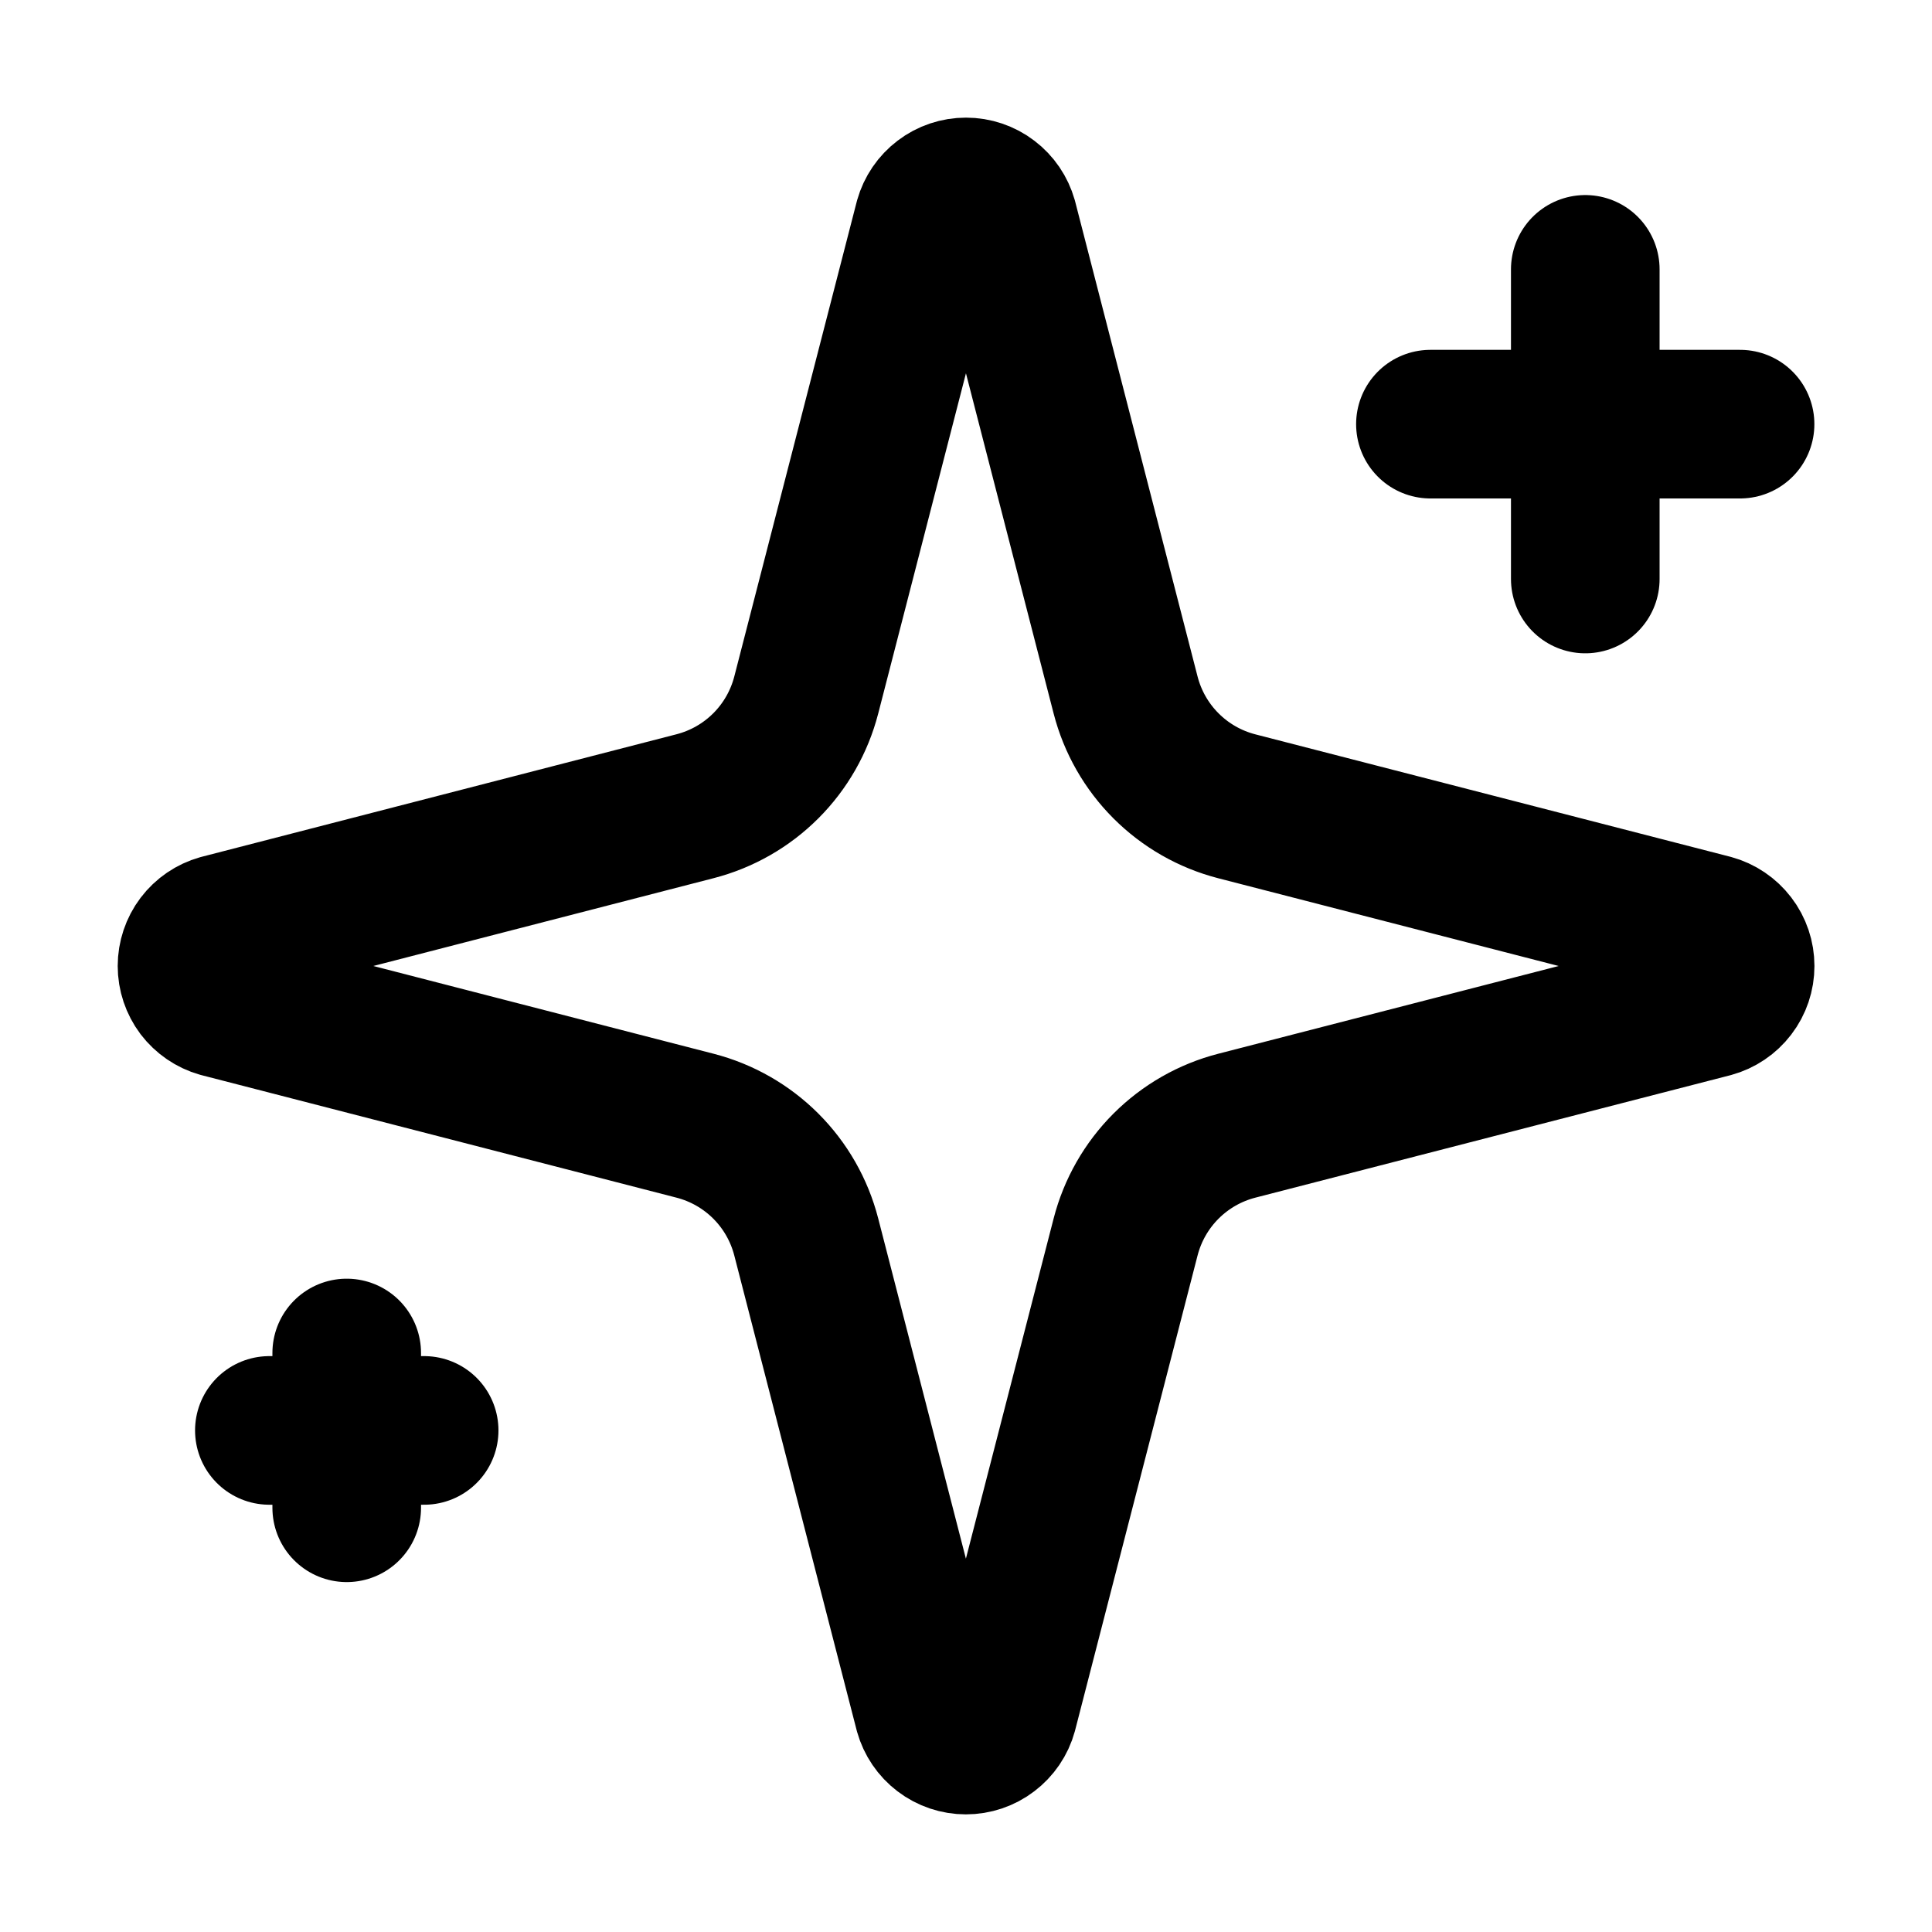 <svg xmlns="http://www.w3.org/2000/svg" fill="none" viewBox="0 0 26 26" height="26" width="26">
<path stroke-linejoin="round" stroke-linecap="round" stroke-width="2" stroke="black" d="M10.85 16.646C10.757 16.285 10.569 15.956 10.306 15.693C10.043 15.43 9.714 15.242 9.353 15.149L2.963 13.501C2.854 13.47 2.758 13.404 2.689 13.314C2.621 13.223 2.584 13.113 2.584 13C2.584 12.887 2.621 12.776 2.689 12.686C2.758 12.595 2.854 12.53 2.963 12.499L9.353 10.85C9.714 10.757 10.043 10.569 10.306 10.306C10.569 10.043 10.757 9.714 10.85 9.354L12.498 2.963C12.529 2.854 12.594 2.758 12.685 2.689C12.775 2.62 12.886 2.583 13 2.583C13.113 2.583 13.224 2.62 13.314 2.689C13.405 2.758 13.47 2.854 13.501 2.963L15.148 9.354C15.241 9.715 15.429 10.044 15.692 10.307C15.955 10.57 16.284 10.758 16.645 10.851L23.035 12.498C23.145 12.528 23.242 12.594 23.311 12.684C23.381 12.775 23.418 12.886 23.418 13C23.418 13.114 23.381 13.225 23.311 13.316C23.242 13.406 23.145 13.472 23.035 13.502L16.645 15.149C16.284 15.242 15.955 15.43 15.692 15.693C15.429 15.956 15.241 16.285 15.148 16.646L13.5 23.036C13.47 23.146 13.404 23.242 13.313 23.311C13.223 23.38 13.112 23.417 12.998 23.417C12.885 23.417 12.774 23.38 12.684 23.311C12.593 23.242 12.528 23.146 12.497 23.036L10.85 16.646Z"></path>
<path stroke-linejoin="round" stroke-linecap="round" stroke-width="2" stroke="black" d="M21.334 3.625V7.792"></path>
<path stroke-linejoin="round" stroke-linecap="round" stroke-width="2" stroke="black" d="M23.417 5.708H19.25"></path>
<path stroke-linejoin="round" stroke-linecap="round" stroke-width="2" stroke="black" d="M4.666 18.208V20.291"></path>
<path stroke-linejoin="round" stroke-linecap="round" stroke-width="2" stroke="black" d="M5.708 19.25H3.625"></path>
</svg>
